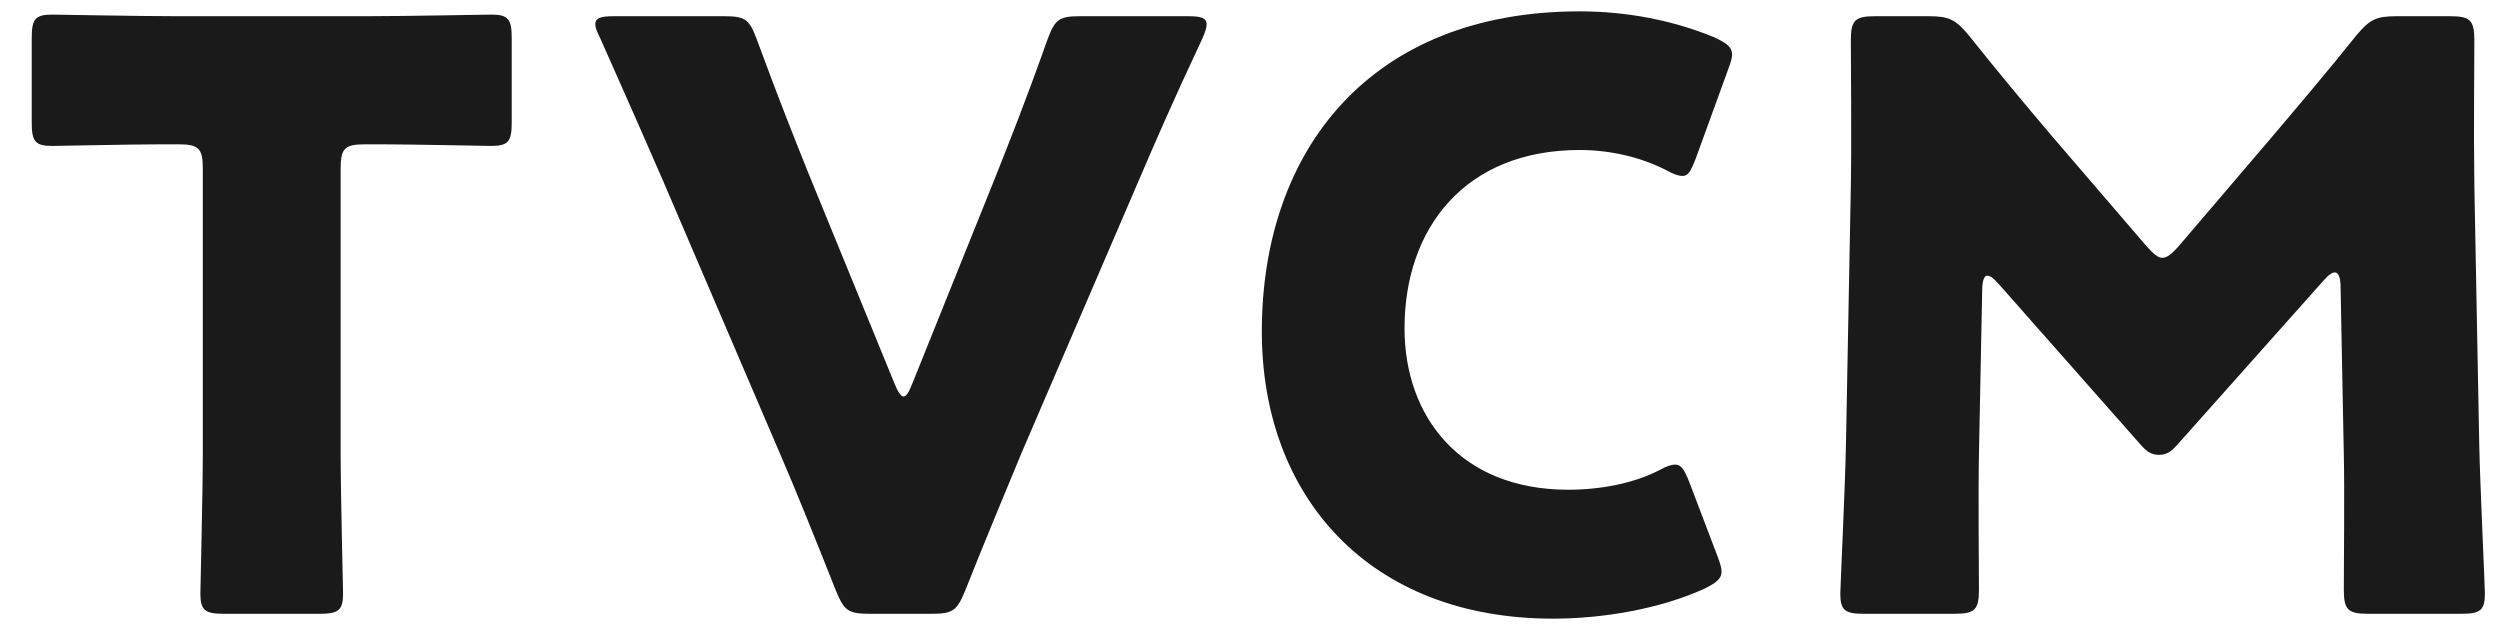<svg width="74" height="19" viewBox="0 0 74 19" fill="none" xmlns="http://www.w3.org/2000/svg">
<path d="M58.673 8.592L58.577 13.44C58.553 14.76 58.577 16.872 58.577 17.448C58.577 18.048 58.457 18.168 57.857 18.168H55.169C54.617 18.168 54.473 18.072 54.473 17.568C54.473 17.4 54.617 14.4 54.641 13.128L54.785 5.496C54.809 4.176 54.785 1.728 54.785 1.2C54.785 0.6 54.905 0.48 55.505 0.48H57.089C57.689 0.48 57.881 0.576 58.265 1.032C59.105 2.088 59.945 3.096 60.761 4.056L63.545 7.296C63.737 7.512 63.881 7.632 64.001 7.632C64.145 7.632 64.289 7.512 64.481 7.296L67.145 4.176C67.961 3.216 68.897 2.112 69.761 1.032C70.145 0.576 70.337 0.48 70.937 0.48H72.521C73.121 0.48 73.241 0.6 73.241 1.2C73.241 2.28 73.217 3.624 73.241 5.496L73.385 13.128C73.409 14.352 73.553 17.328 73.553 17.568C73.553 18.072 73.409 18.168 72.857 18.168H70.097C69.497 18.168 69.377 18.048 69.377 17.448C69.377 16.92 69.401 14.4 69.377 13.464L69.281 8.496C69.281 8.256 69.233 8.064 69.113 8.064C69.041 8.064 68.945 8.112 68.777 8.304L64.481 13.128C64.313 13.32 64.169 13.464 63.905 13.464C63.665 13.464 63.521 13.344 63.353 13.152L59.177 8.424C59.009 8.232 58.913 8.16 58.817 8.16C58.721 8.16 58.673 8.352 58.673 8.592Z" fill="#1A1A1A"/>
<path d="M50.838 16.464C50.91 16.656 50.958 16.8 50.958 16.92C50.958 17.136 50.79 17.256 50.454 17.424C49.134 18.024 47.454 18.312 45.966 18.312C40.518 18.312 37.35 14.688 37.35 9.816C37.35 4.44 40.566 0.336 46.758 0.336C48.15 0.336 49.518 0.6 50.742 1.104C51.102 1.272 51.27 1.392 51.27 1.608C51.27 1.728 51.222 1.872 51.15 2.064L50.19 4.704C50.046 5.064 49.974 5.208 49.806 5.208C49.686 5.208 49.542 5.16 49.326 5.04C48.582 4.656 47.67 4.44 46.758 4.44C43.374 4.44 41.574 6.744 41.574 9.72C41.574 12.312 43.206 14.496 46.422 14.496C47.382 14.496 48.366 14.304 49.11 13.92C49.326 13.8 49.47 13.752 49.59 13.752C49.758 13.752 49.854 13.896 49.998 14.256L50.838 16.464Z" fill="#1A1A1A"/>
<path d="M33.724 5.304L30.244 13.392C29.788 14.496 29.212 15.864 28.564 17.496C28.325 18.072 28.204 18.168 27.581 18.168H25.733C25.108 18.168 24.988 18.072 24.748 17.496C24.101 15.864 23.549 14.496 23.093 13.44L19.637 5.376C19.157 4.272 18.652 3.12 17.765 1.128C17.669 0.936 17.62 0.816 17.62 0.72C17.62 0.528 17.788 0.48 18.172 0.48H21.436C22.061 0.48 22.18 0.576 22.396 1.152C23.093 3.048 23.549 4.176 23.933 5.136L26.477 11.352C26.573 11.592 26.669 11.736 26.741 11.736C26.837 11.736 26.909 11.592 27.005 11.352L29.477 5.208C29.884 4.176 30.34 3.048 31.012 1.152C31.229 0.576 31.349 0.48 31.973 0.48H35.164C35.548 0.48 35.717 0.528 35.717 0.72C35.717 0.816 35.669 0.96 35.596 1.128C34.66 3.12 34.157 4.296 33.724 5.304Z" fill="#1A1A1A"/>
<path d="M10.083 4.992V13.368C10.083 14.64 10.155 17.4 10.155 17.568C10.155 18.072 10.011 18.168 9.459 18.168H6.627C6.075 18.168 5.931 18.072 5.931 17.568C5.931 17.4 6.003 14.64 6.003 13.368V4.992C6.003 4.392 5.883 4.272 5.283 4.272H4.779C3.915 4.272 1.707 4.32 1.539 4.32C1.035 4.32 0.939 4.176 0.939 3.624V1.128C0.939 0.576 1.035 0.432 1.539 0.432C1.707 0.432 4.131 0.48 5.259 0.48H10.827C11.955 0.48 14.379 0.432 14.547 0.432C15.051 0.432 15.147 0.576 15.147 1.128V3.624C15.147 4.176 15.051 4.32 14.547 4.32C14.379 4.32 12.171 4.272 11.307 4.272H10.803C10.203 4.272 10.083 4.392 10.083 4.992Z" fill="#1A1A1A"/>
</svg>
